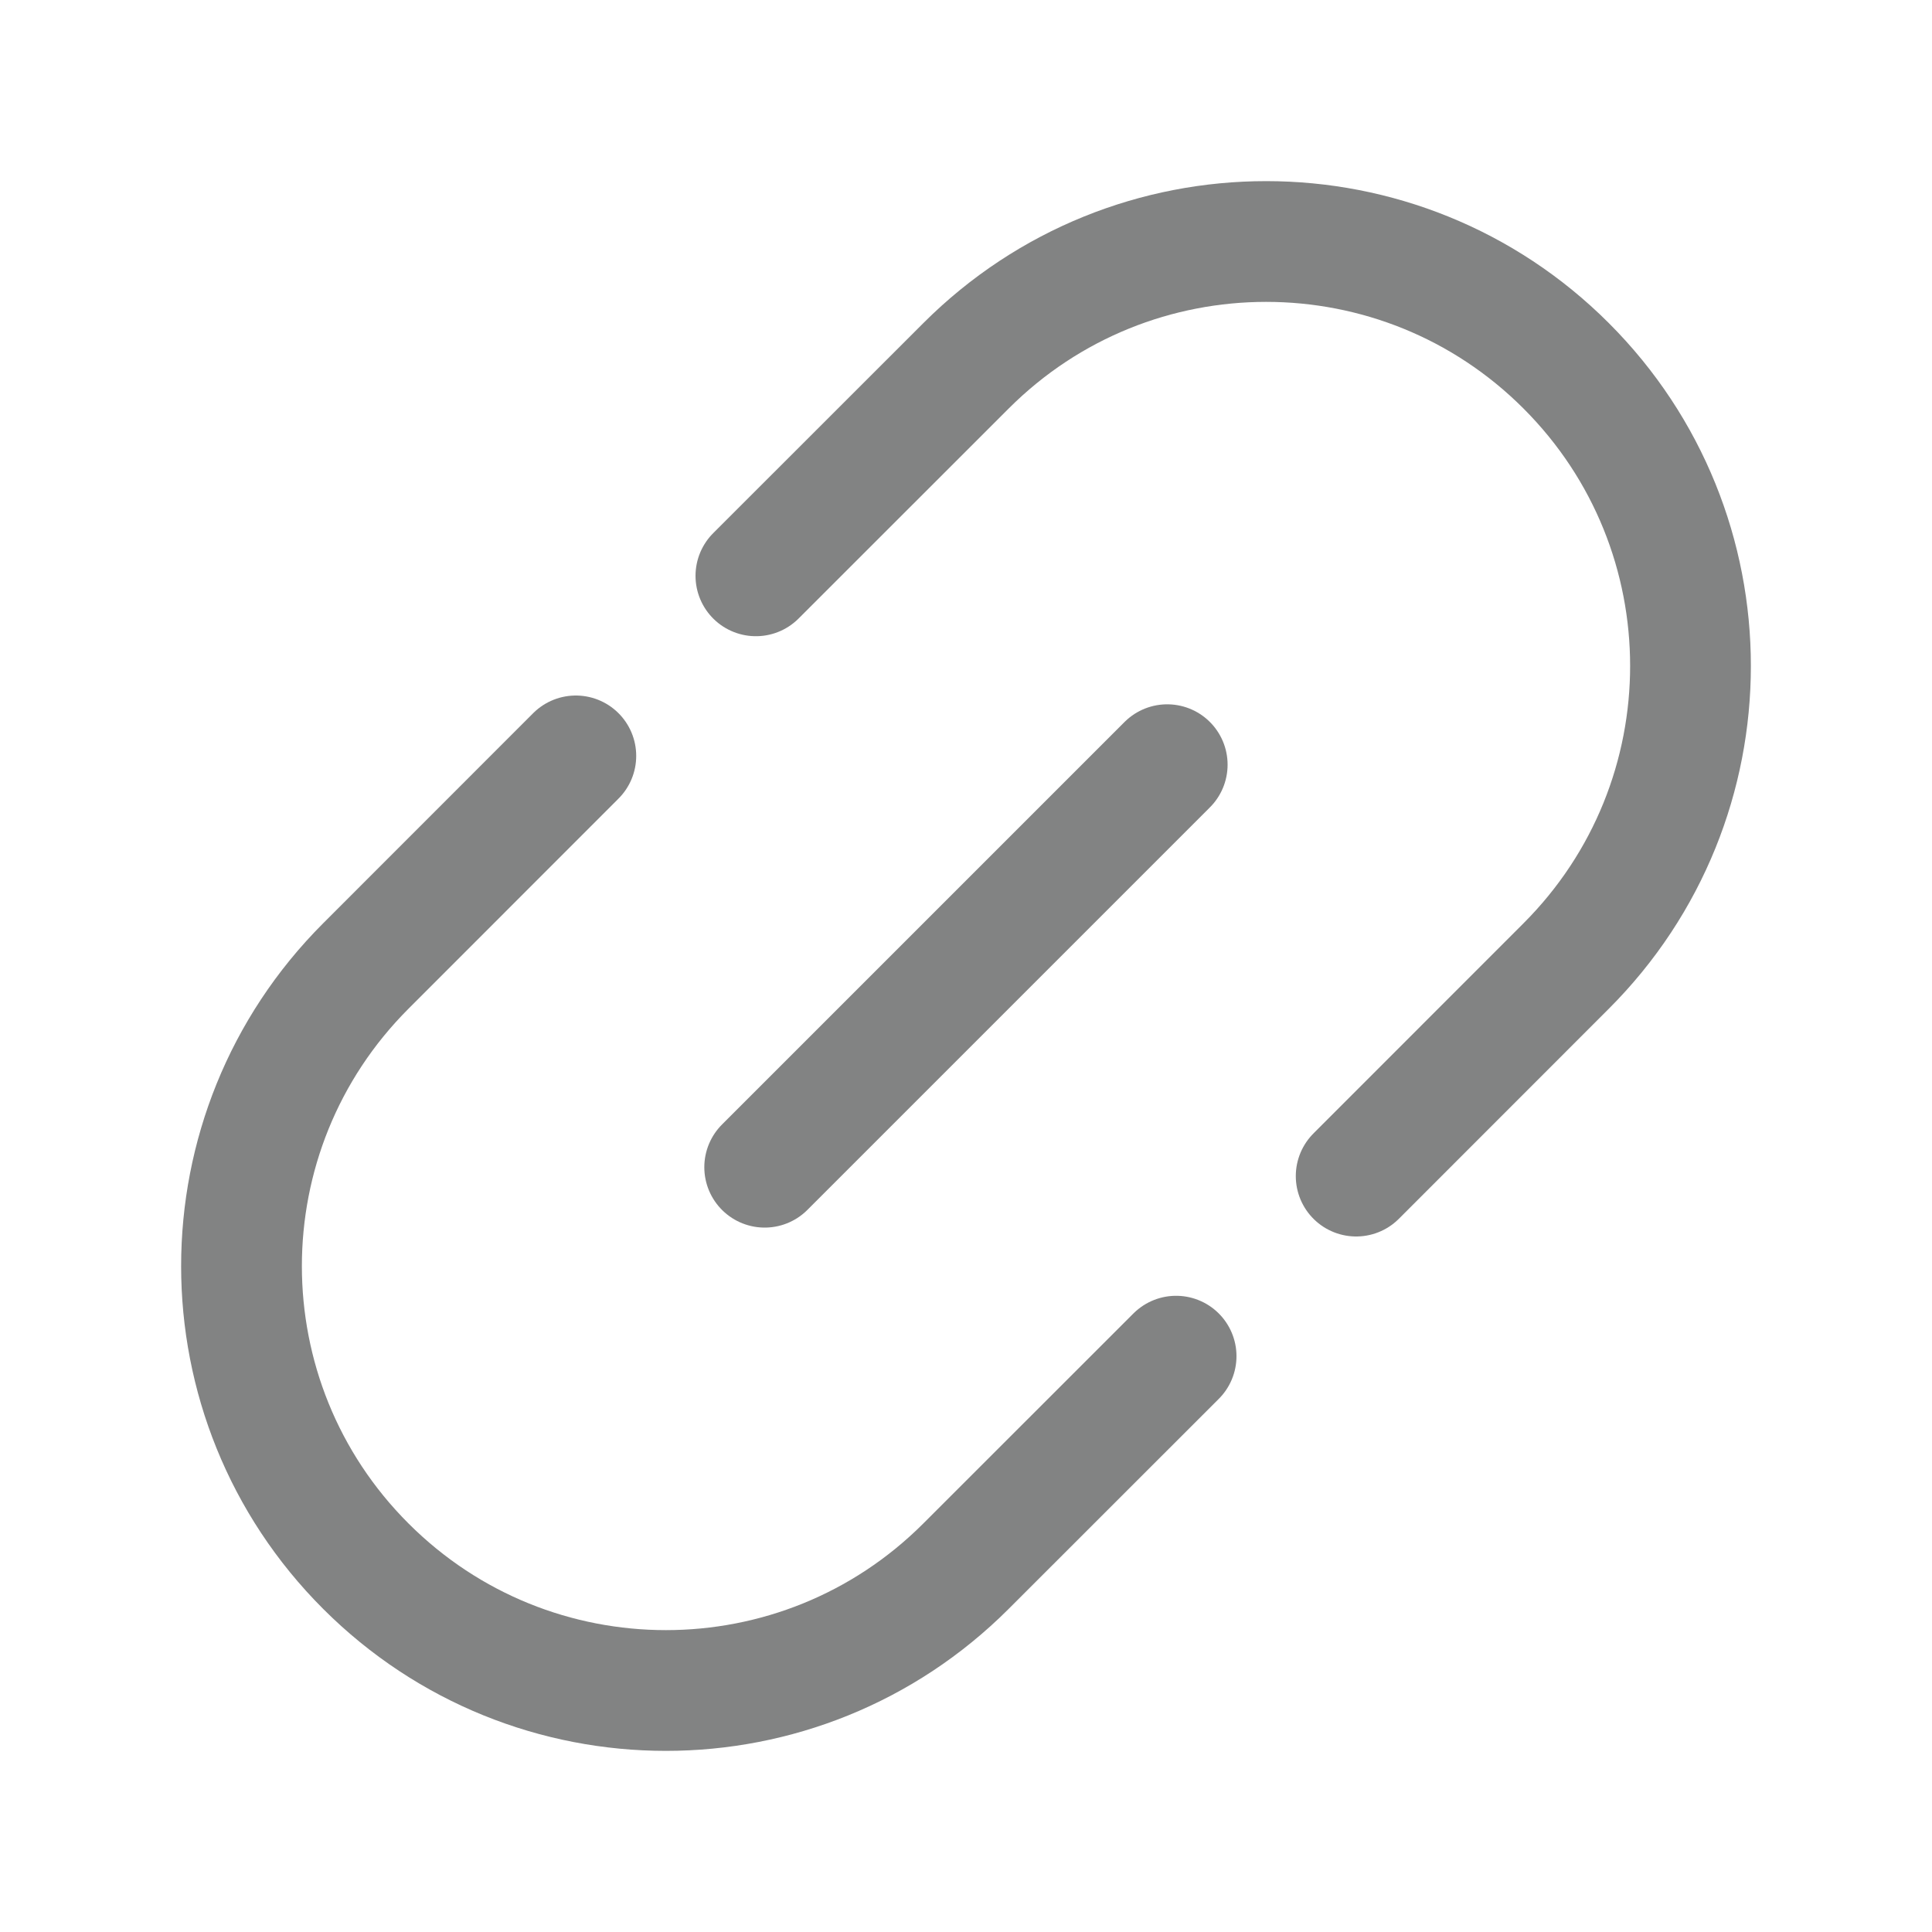 <svg width="20" height="20" viewBox="0 0 20 20" fill="none" xmlns="http://www.w3.org/2000/svg">
<path d="M7.916 12.083L12.083 7.916" stroke="#828383" stroke-width="1.25" stroke-linecap="round"/>
<path d="M14.039 12.175L16.213 10C17.929 8.284 17.929 5.503 16.213 3.787C14.498 2.071 11.716 2.071 10 3.787L7.825 5.961M12.175 14.039L10 16.213C8.284 17.929 5.503 17.929 3.787 16.213C2.071 14.498 2.071 11.716 3.787 10L5.961 7.825" stroke="#828383" stroke-width="1.25" stroke-linecap="round"/>
</svg>
